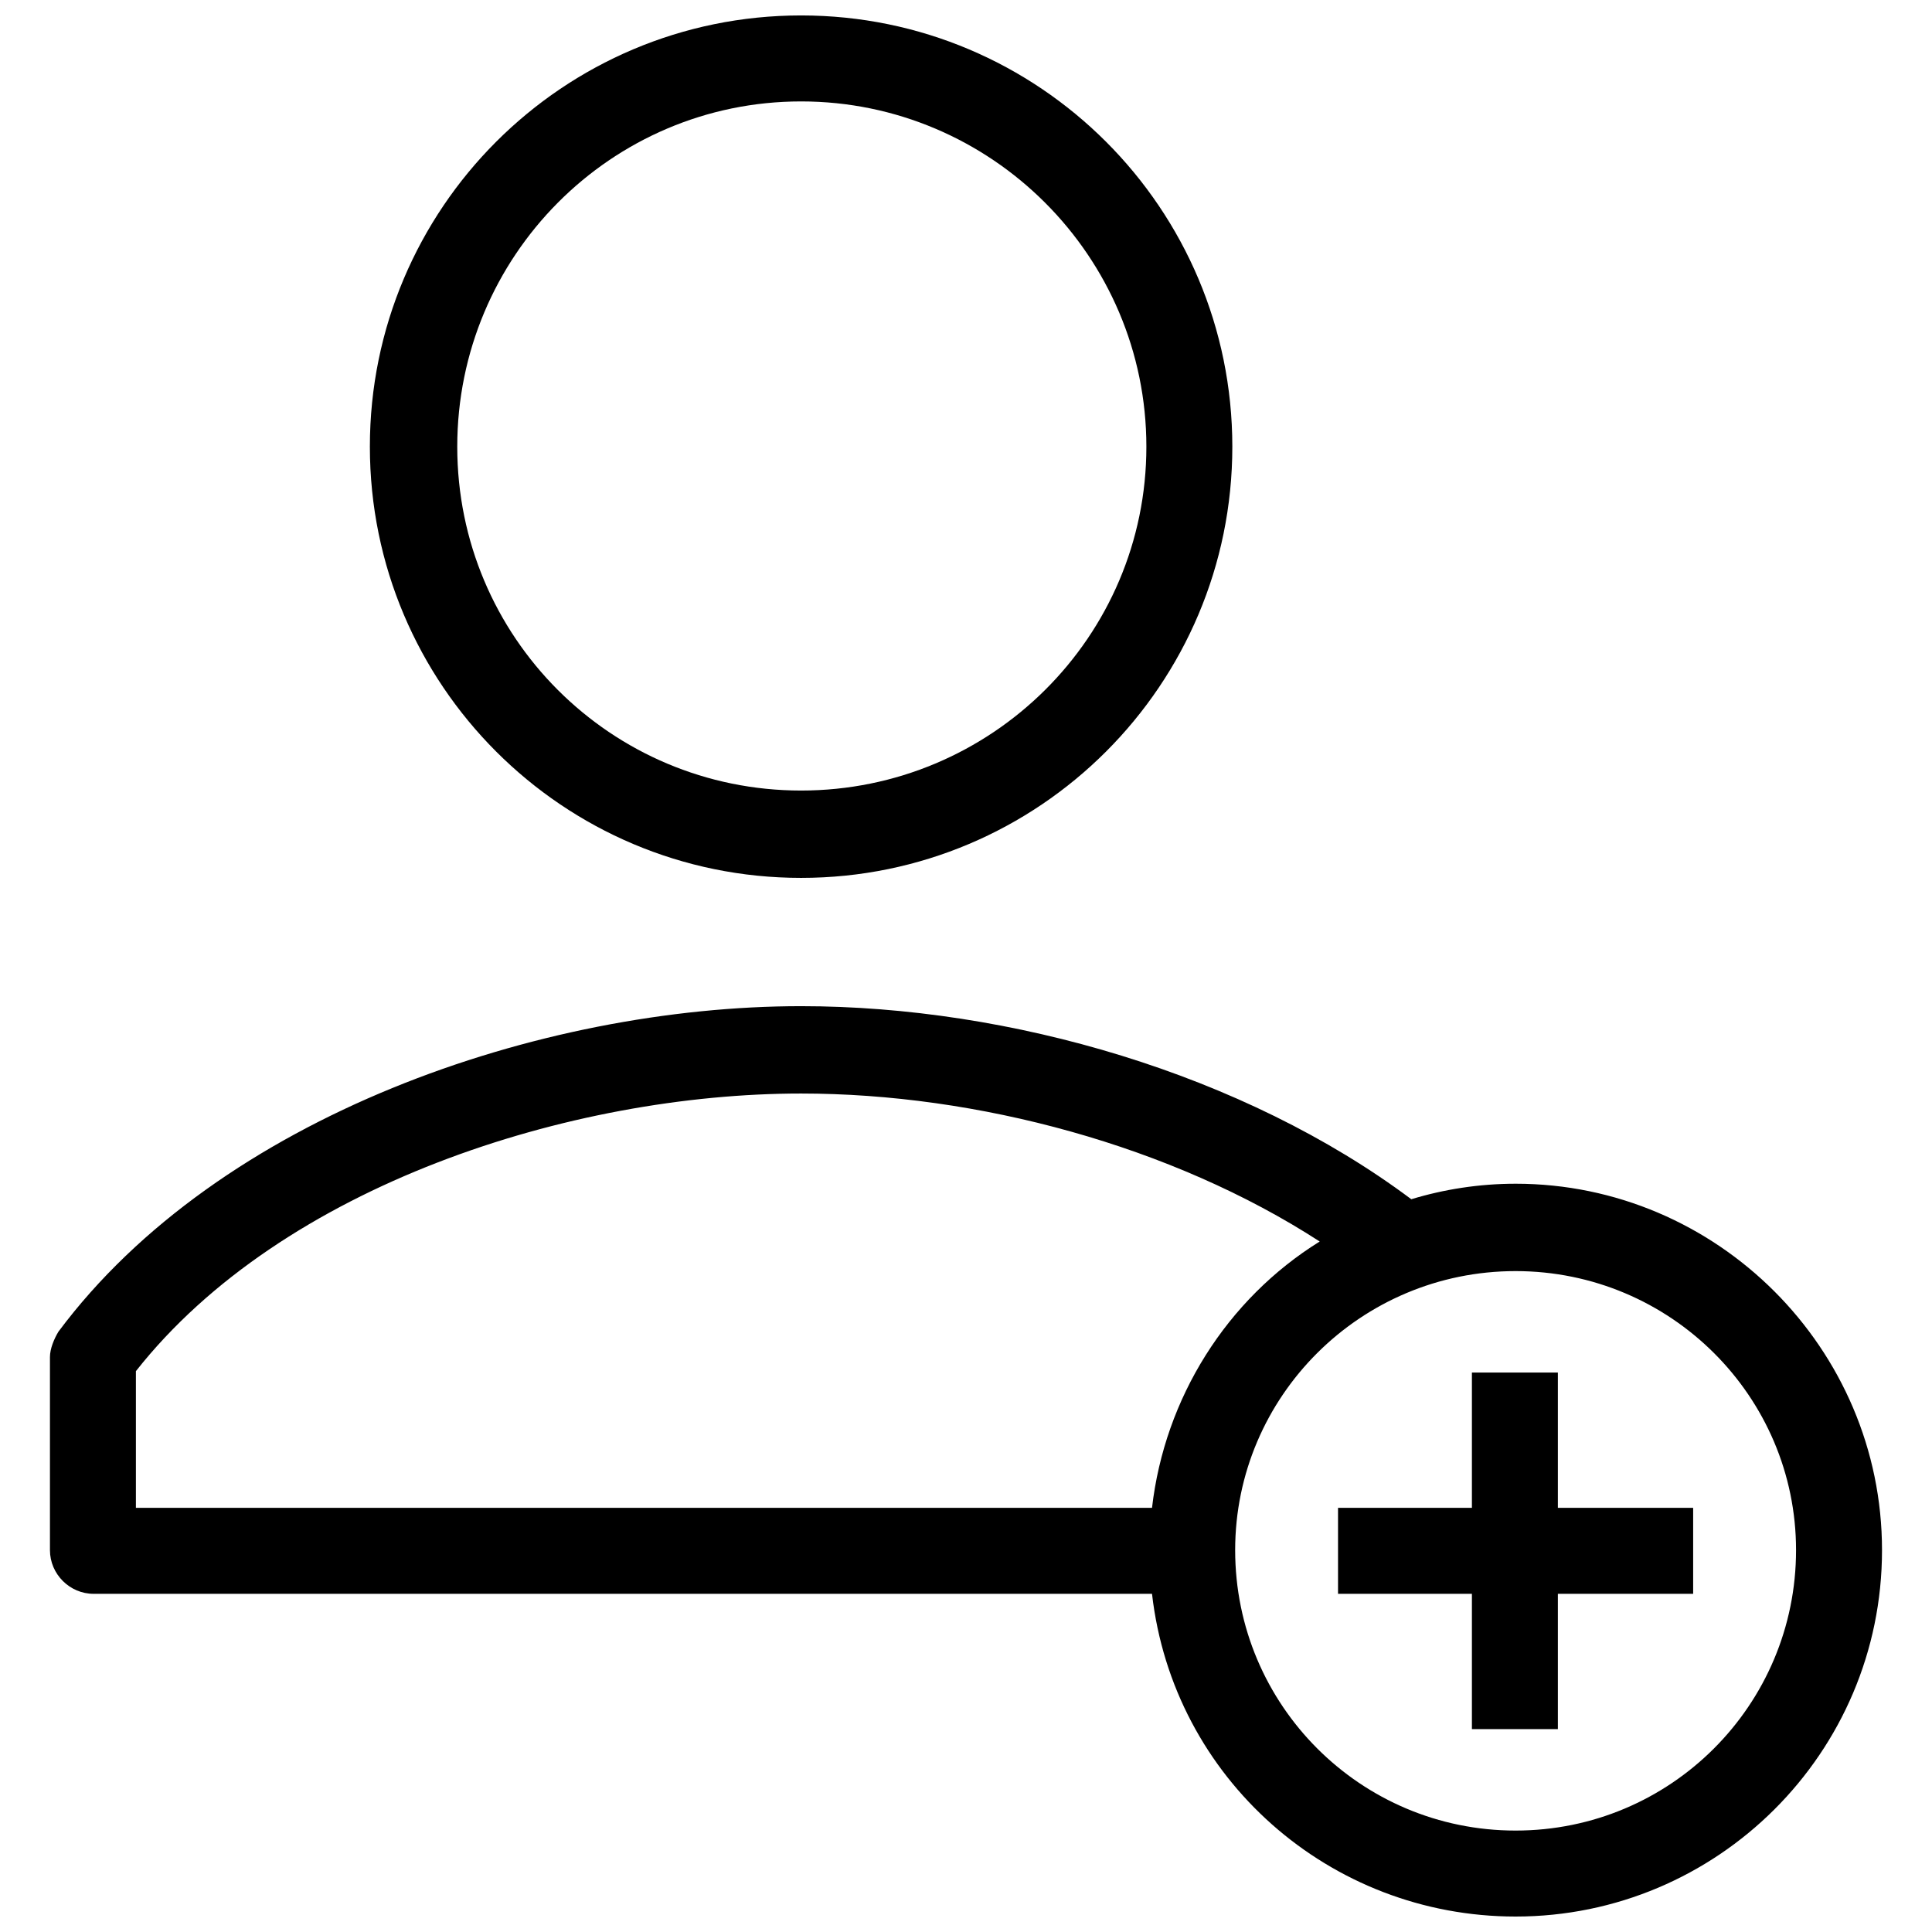 <?xml version="1.0" encoding="UTF-8"?>
<!-- Uploaded to: ICON Repo, www.iconrepo.com, Generator: ICON Repo Mixer Tools -->
<svg width="800px" height="800px" version="1.1" viewBox="144 144 512 512" xmlns="http://www.w3.org/2000/svg">
 <defs>
  <clipPath id="a">
   <path d="m157 148.09h486v503.81h-486z"/>
  </clipPath>
 </defs>
 <g clip-path="url(#a)">
  <path d="m356.3 148.09c63.117 0 114.28 51.164 114.28 114.28s-51.164 114.28-114.28 114.28c-63.117 0-114.28-51.164-114.28-114.28s51.164-114.28 114.28-114.28zm189.35 309.61c53.406 0 97.102 43.695 97.102 97.102 0 53.781-43.695 97.102-97.102 97.102-49.297 0-90.754-36.602-96.355-85.523h-280.48c-6.348 0-11.578-5.231-11.578-11.578v-51.164c0-2.242 1.121-4.856 2.242-6.723 42.574-57.141 127.73-86.27 196.82-86.27 55.273 0 117.27 17.926 161.71 51.164 8.59-2.613 17.926-4.109 27.637-4.109zm-96.355 85.898c3.359-29.129 19.793-55.273 44.441-70.586-39.215-25.395-90.754-39.215-137.44-39.215-60.875 0-137.44 24.277-176.28 73.574v36.227zm96.355-62.742c-41.082 0-74.32 33.238-74.32 73.945 0 41.082 33.238 74.32 74.32 74.32 41.082 0 74.32-33.238 74.32-74.32 0-40.707-33.238-73.945-74.32-73.945zm-47.059 62.742h35.48v-35.852h22.781v35.852h35.852v22.781h-35.852v35.852h-22.781v-35.852h-35.48zm-142.29-372.72c-50.418 0-91.125 41.082-91.125 91.5s40.707 91.125 91.125 91.125 91.5-40.707 91.5-91.125-41.082-91.5-91.5-91.5z"/>
 </g>
</svg>